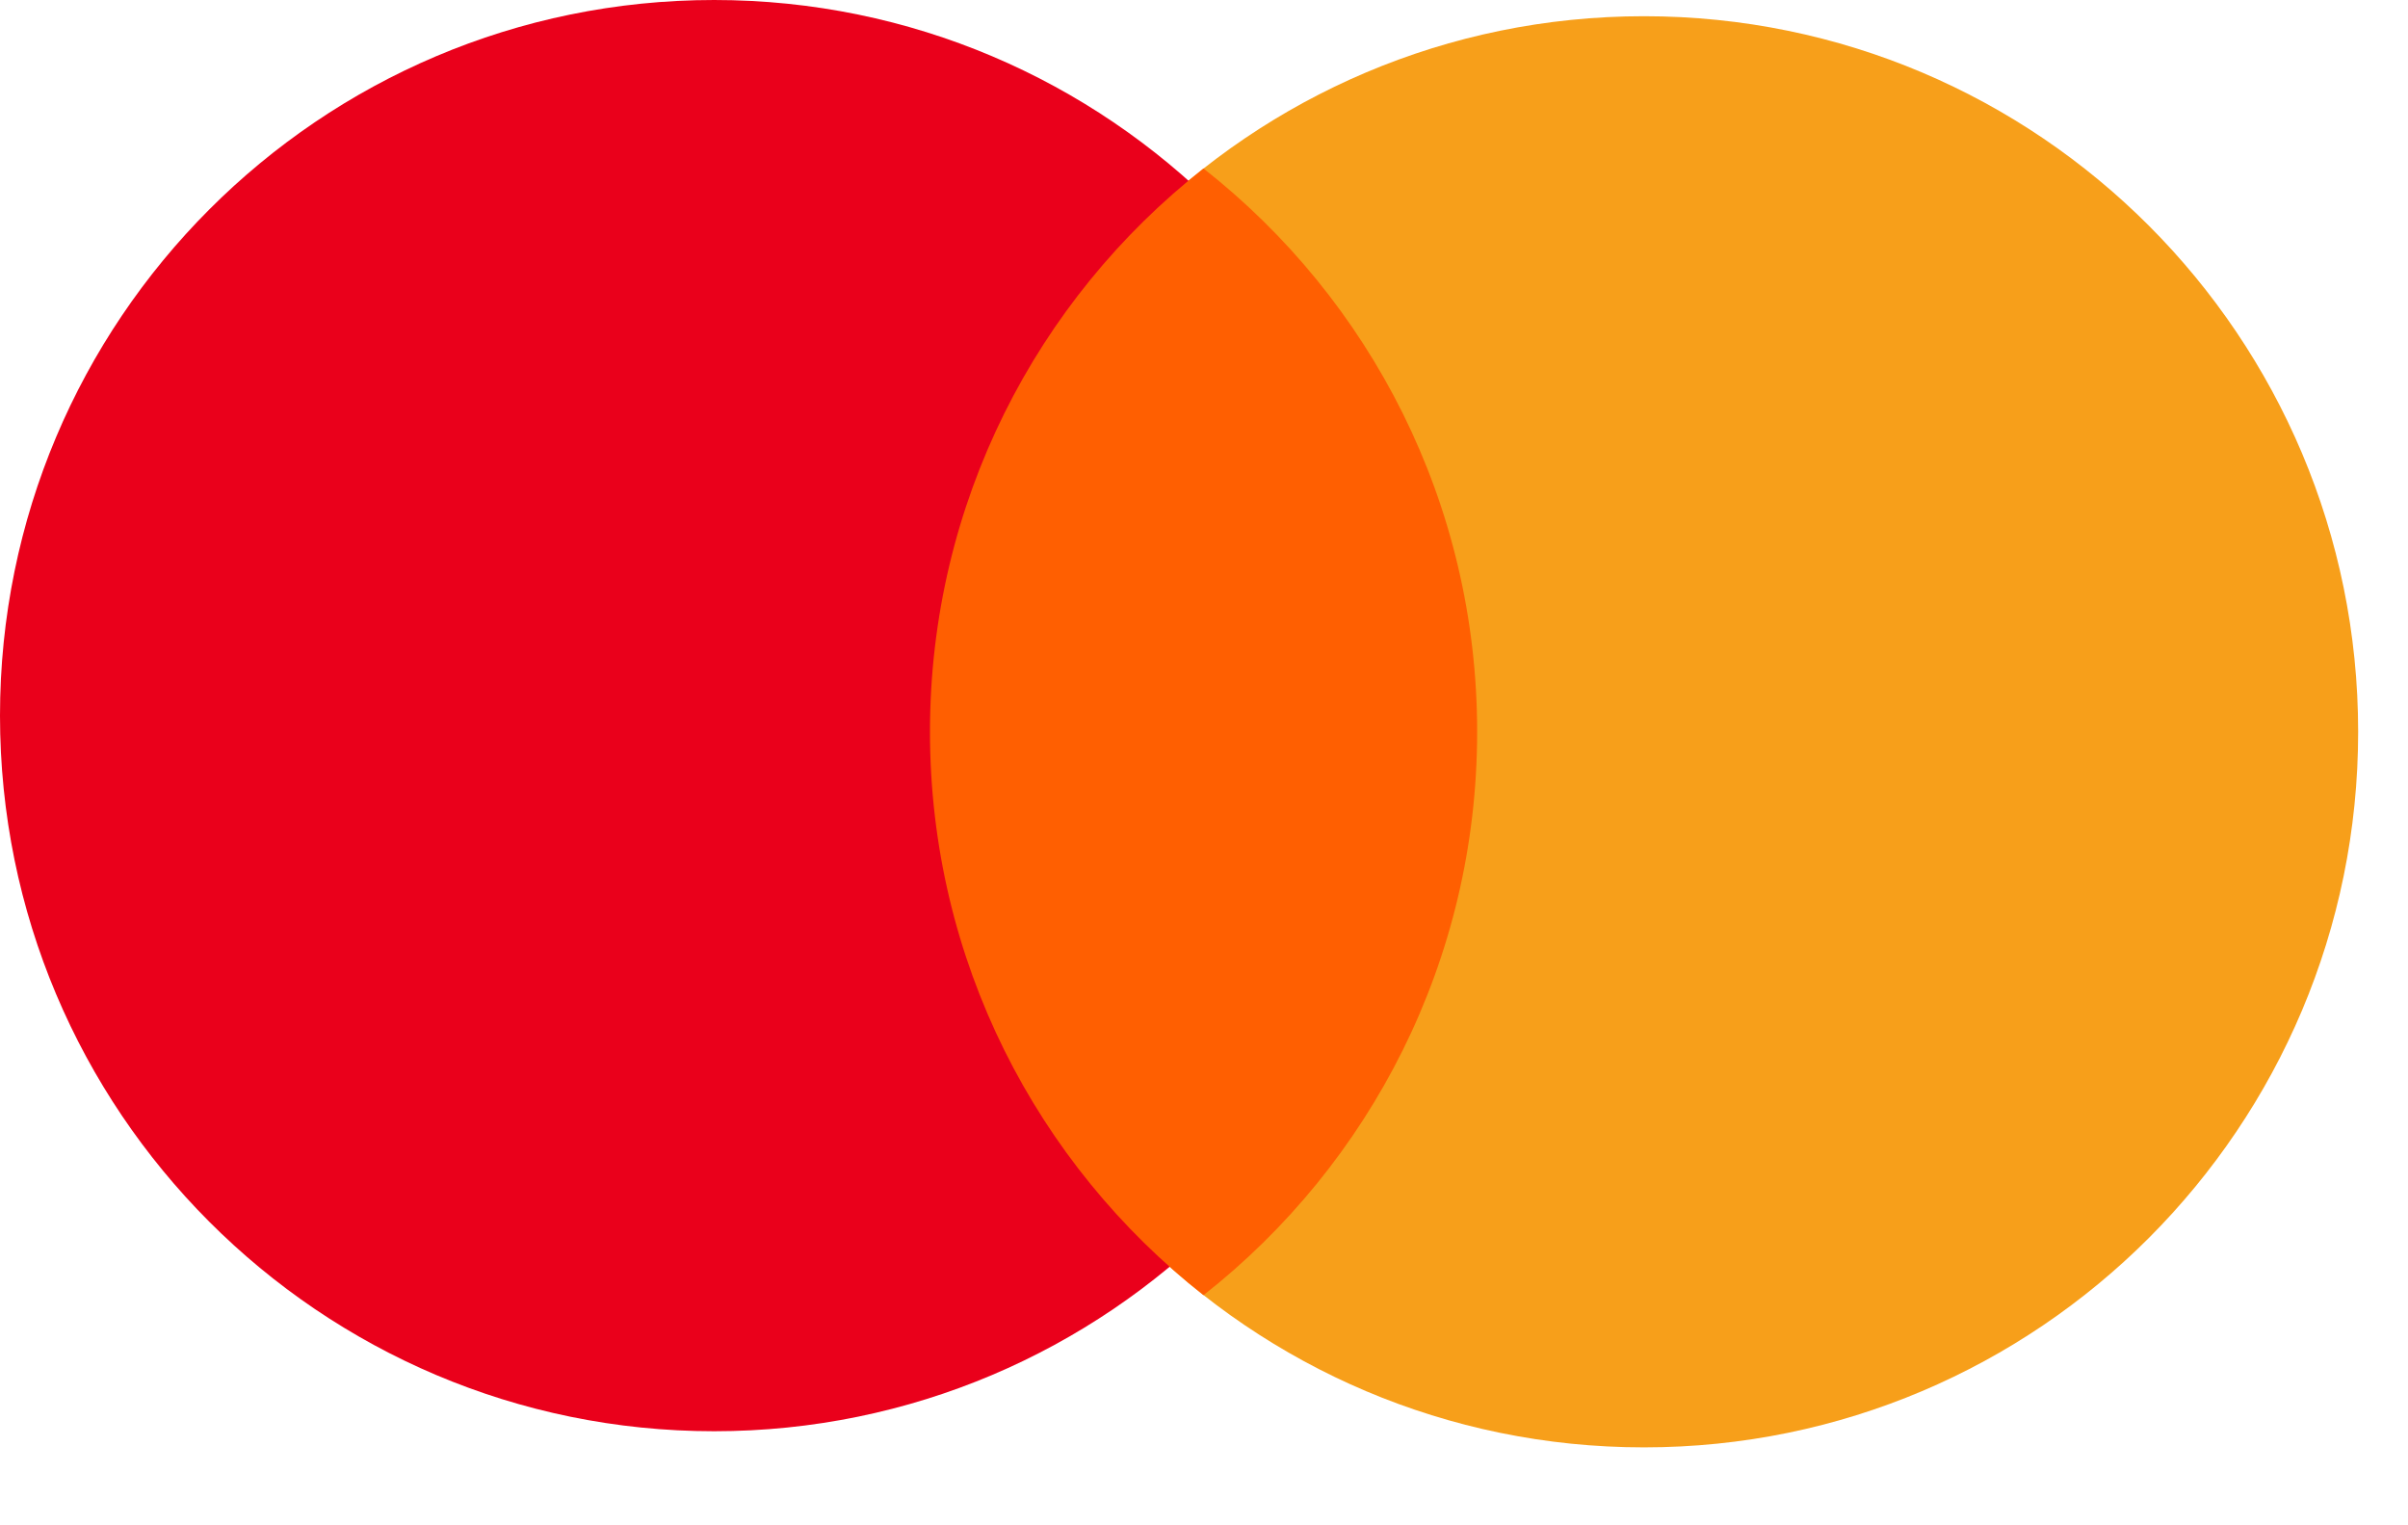 <svg width="30" height="19" viewBox="0 0 30 19" fill="none" xmlns="http://www.w3.org/2000/svg">
<path d="M29.379 9.116C29.379 14.039 25.396 18.029 20.482 18.029C15.568 18.029 11.585 14.039 11.585 9.116C11.585 4.193 15.568 0.202 20.482 0.202C25.396 0.202 29.379 4.193 29.379 9.116Z" fill="#F79F1A"/>
<path d="M17.794 8.914C17.794 13.837 13.811 17.828 8.897 17.828C3.983 17.828 0 13.837 0 8.914C0 3.991 3.983 0 8.897 0C13.811 0 17.794 3.991 17.794 8.914Z" fill="#EA001B"/>
<path d="M14.994 2.099C12.918 3.73 11.586 6.266 11.586 9.115C11.586 11.963 12.918 14.501 14.994 16.133C17.07 14.501 18.403 11.963 18.403 9.115C18.403 6.266 17.07 3.73 14.994 2.099Z" fill="#FF5F01"/>
</svg>

